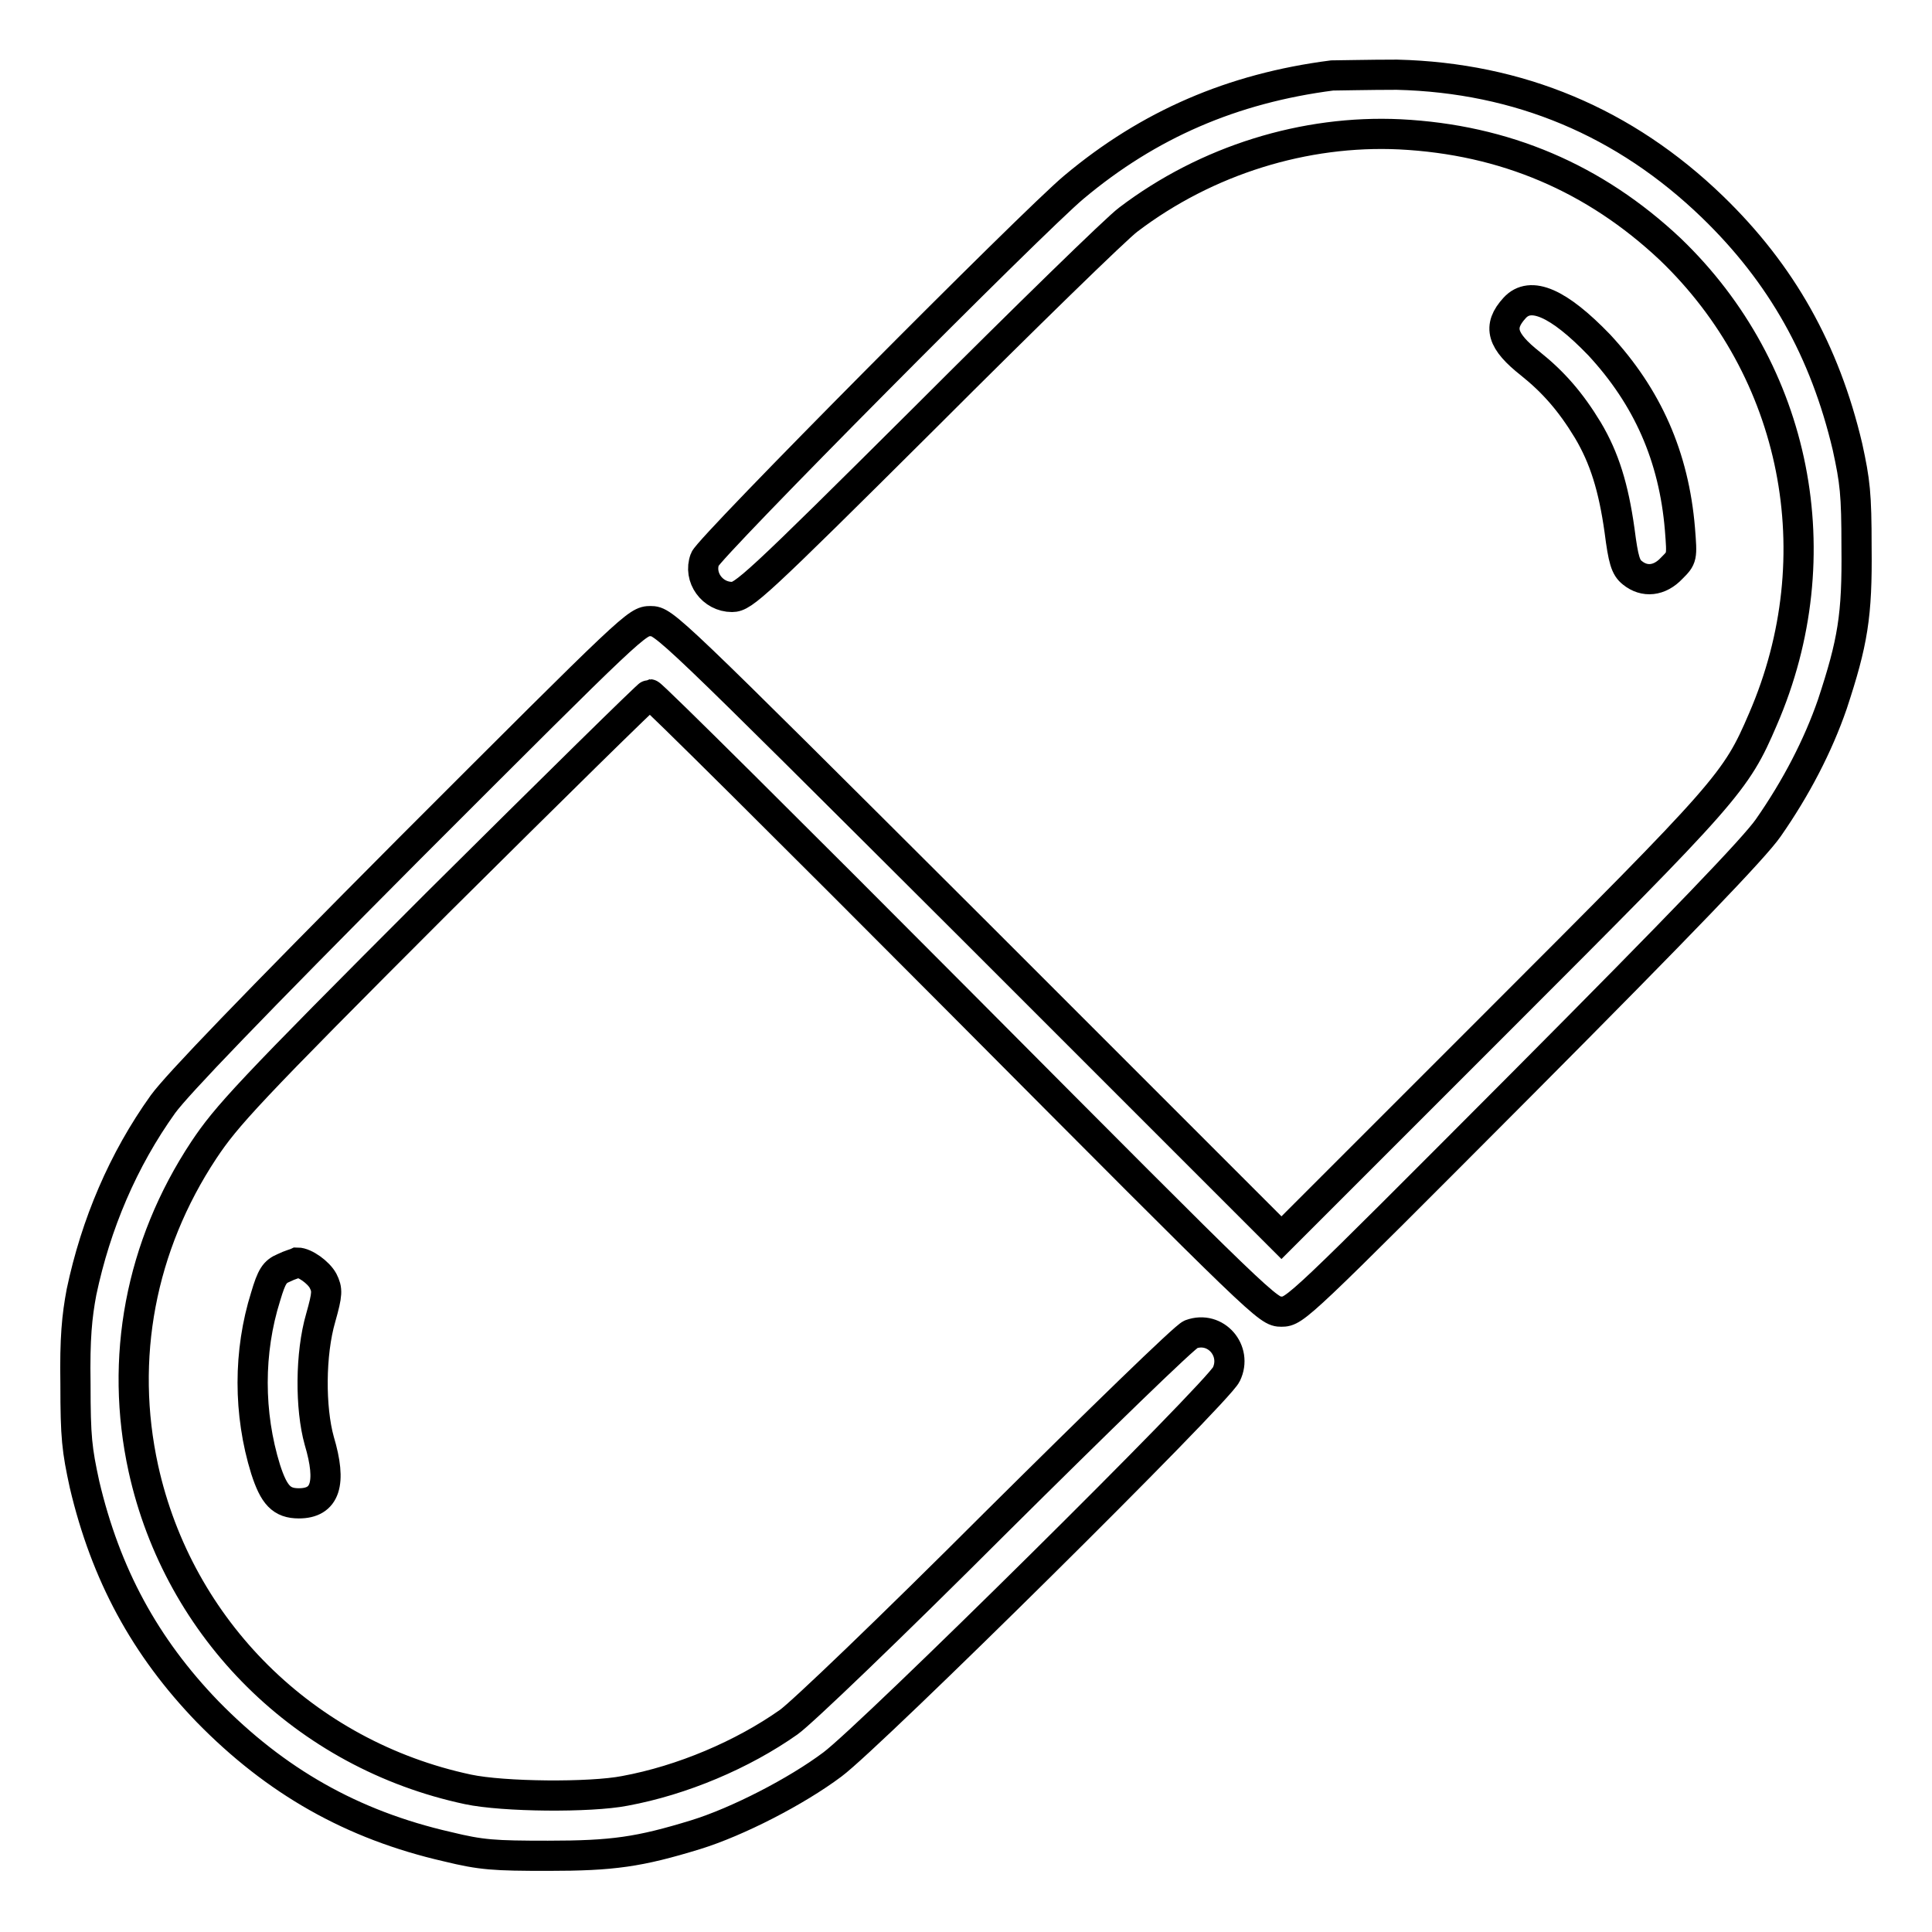 <?xml version="1.0" encoding="utf-8"?>
<!-- Svg Vector Icons : http://www.onlinewebfonts.com/icon -->
<!DOCTYPE svg PUBLIC "-//W3C//DTD SVG 1.1//EN" "http://www.w3.org/Graphics/SVG/1.1/DTD/svg11.dtd">
<svg version="1.1" xmlns="http://www.w3.org/2000/svg" xmlns:xlink="http://www.w3.org/1999/xlink" x="0px" y="0px" viewBox="0 0 256 256" enable-background="new 0 0 256 256" xml:space="preserve">
<g><g><g><path stroke-width="4" fill-opacity="0" stroke="#000000"  d="M176.5,10c-13.2,1.7-24.3,6.5-34.2,14.8c-5.4,4.5-48.4,47.8-48.9,49.3c-0.9,2.4,1,5,3.6,5c1.5,0,3-1.3,25.7-23.9C135.9,42,148,30.2,149.5,29.1c10.4-7.9,23.4-11.9,36-11.3c13.9,0.7,25.8,5.8,35.8,15.2c16.8,16.1,21.7,40.6,12.3,62.3c-3.6,8.4-4.6,9.5-35.3,40.2l-28.5,28.5l-40.9-40.9C88.4,82.7,88,82.3,86.2,82.3c-1.8,0-2.1,0.3-31.9,30.1c-21.1,21.2-30.8,31.3-32.7,33.9c-5.3,7.4-8.9,15.9-10.8,24.9c-0.6,3.2-0.9,6.1-0.8,12.2c0,7.1,0.2,8.7,1.2,13.3c2.8,11.9,8,21.5,16.3,30.1c9,9.2,19.1,15,31.8,17.9c4.5,1.1,6.2,1.2,13.3,1.2c8.6,0,12.1-0.5,19.6-2.8c5.5-1.7,13.3-5.7,18.1-9.3c5-3.7,51.1-49.3,52.2-51.7c1.5-3.1-1.4-6.5-4.7-5.3c-0.7,0.2-12.3,11.5-25.8,24.9c-14.1,14.1-25.8,25.3-27.5,26.5c-6.1,4.3-14.1,7.7-21.7,9.1c-4.6,0.9-16.1,0.8-20.8-0.2c-21.6-4.6-38.3-21.2-43-42.5c-3.2-14.6-0.4-29.5,8-42.2c3-4.5,5.7-7.5,31-32.8C73.2,104.5,85.9,92,86.1,92c0.3,0,18.8,18.4,41.2,40.9c40.5,40.7,40.7,40.9,42.5,40.9c1.8,0,2.2-0.4,31.9-30.2c21.2-21.3,30.8-31.3,32.6-33.9c3.7-5.3,6.6-10.9,8.5-16.4c2.7-8.2,3.3-11.7,3.2-20.8c0-7.1-0.2-8.7-1.2-13.3c-3-12.7-8.7-22.9-17.9-31.8c-11.6-11.2-25.6-17.1-41.8-17.5C181.3,9.9,177.4,10,176.5,10z"/><path stroke-width="4" fill-opacity="0" stroke="#000000"  d="M200.7,40.8c-2.3,2.5-1.7,4.4,2.1,7.4c3,2.4,5.3,5,7.6,8.8c2.2,3.7,3.4,7.6,4.2,13.3c0.5,3.9,0.8,4.9,1.7,5.6c1.6,1.3,3.6,1.1,5.2-0.6c1.4-1.4,1.4-1.4,1.1-5.2c-0.8-9.6-4.3-17.5-10.7-24.4C206.5,40.1,202.8,38.5,200.7,40.8z"/><path stroke-width="4" fill-opacity="0" stroke="#000000"  d="M37.6,168c-1.2,0.5-1.6,1.1-2.4,3.8c-2.3,7.3-2.3,15.5,0,22.9c1.1,3.4,2.1,4.5,4.4,4.5c3.5,0,4.4-2.6,2.7-8.3c-1.2-4.3-1.2-11.5,0.2-16.3c0.9-3.2,0.9-3.7,0.3-4.9c-0.6-1.1-2.4-2.4-3.4-2.4C39.2,167.4,38.4,167.6,37.6,168z"/></g></g></g>
</svg>